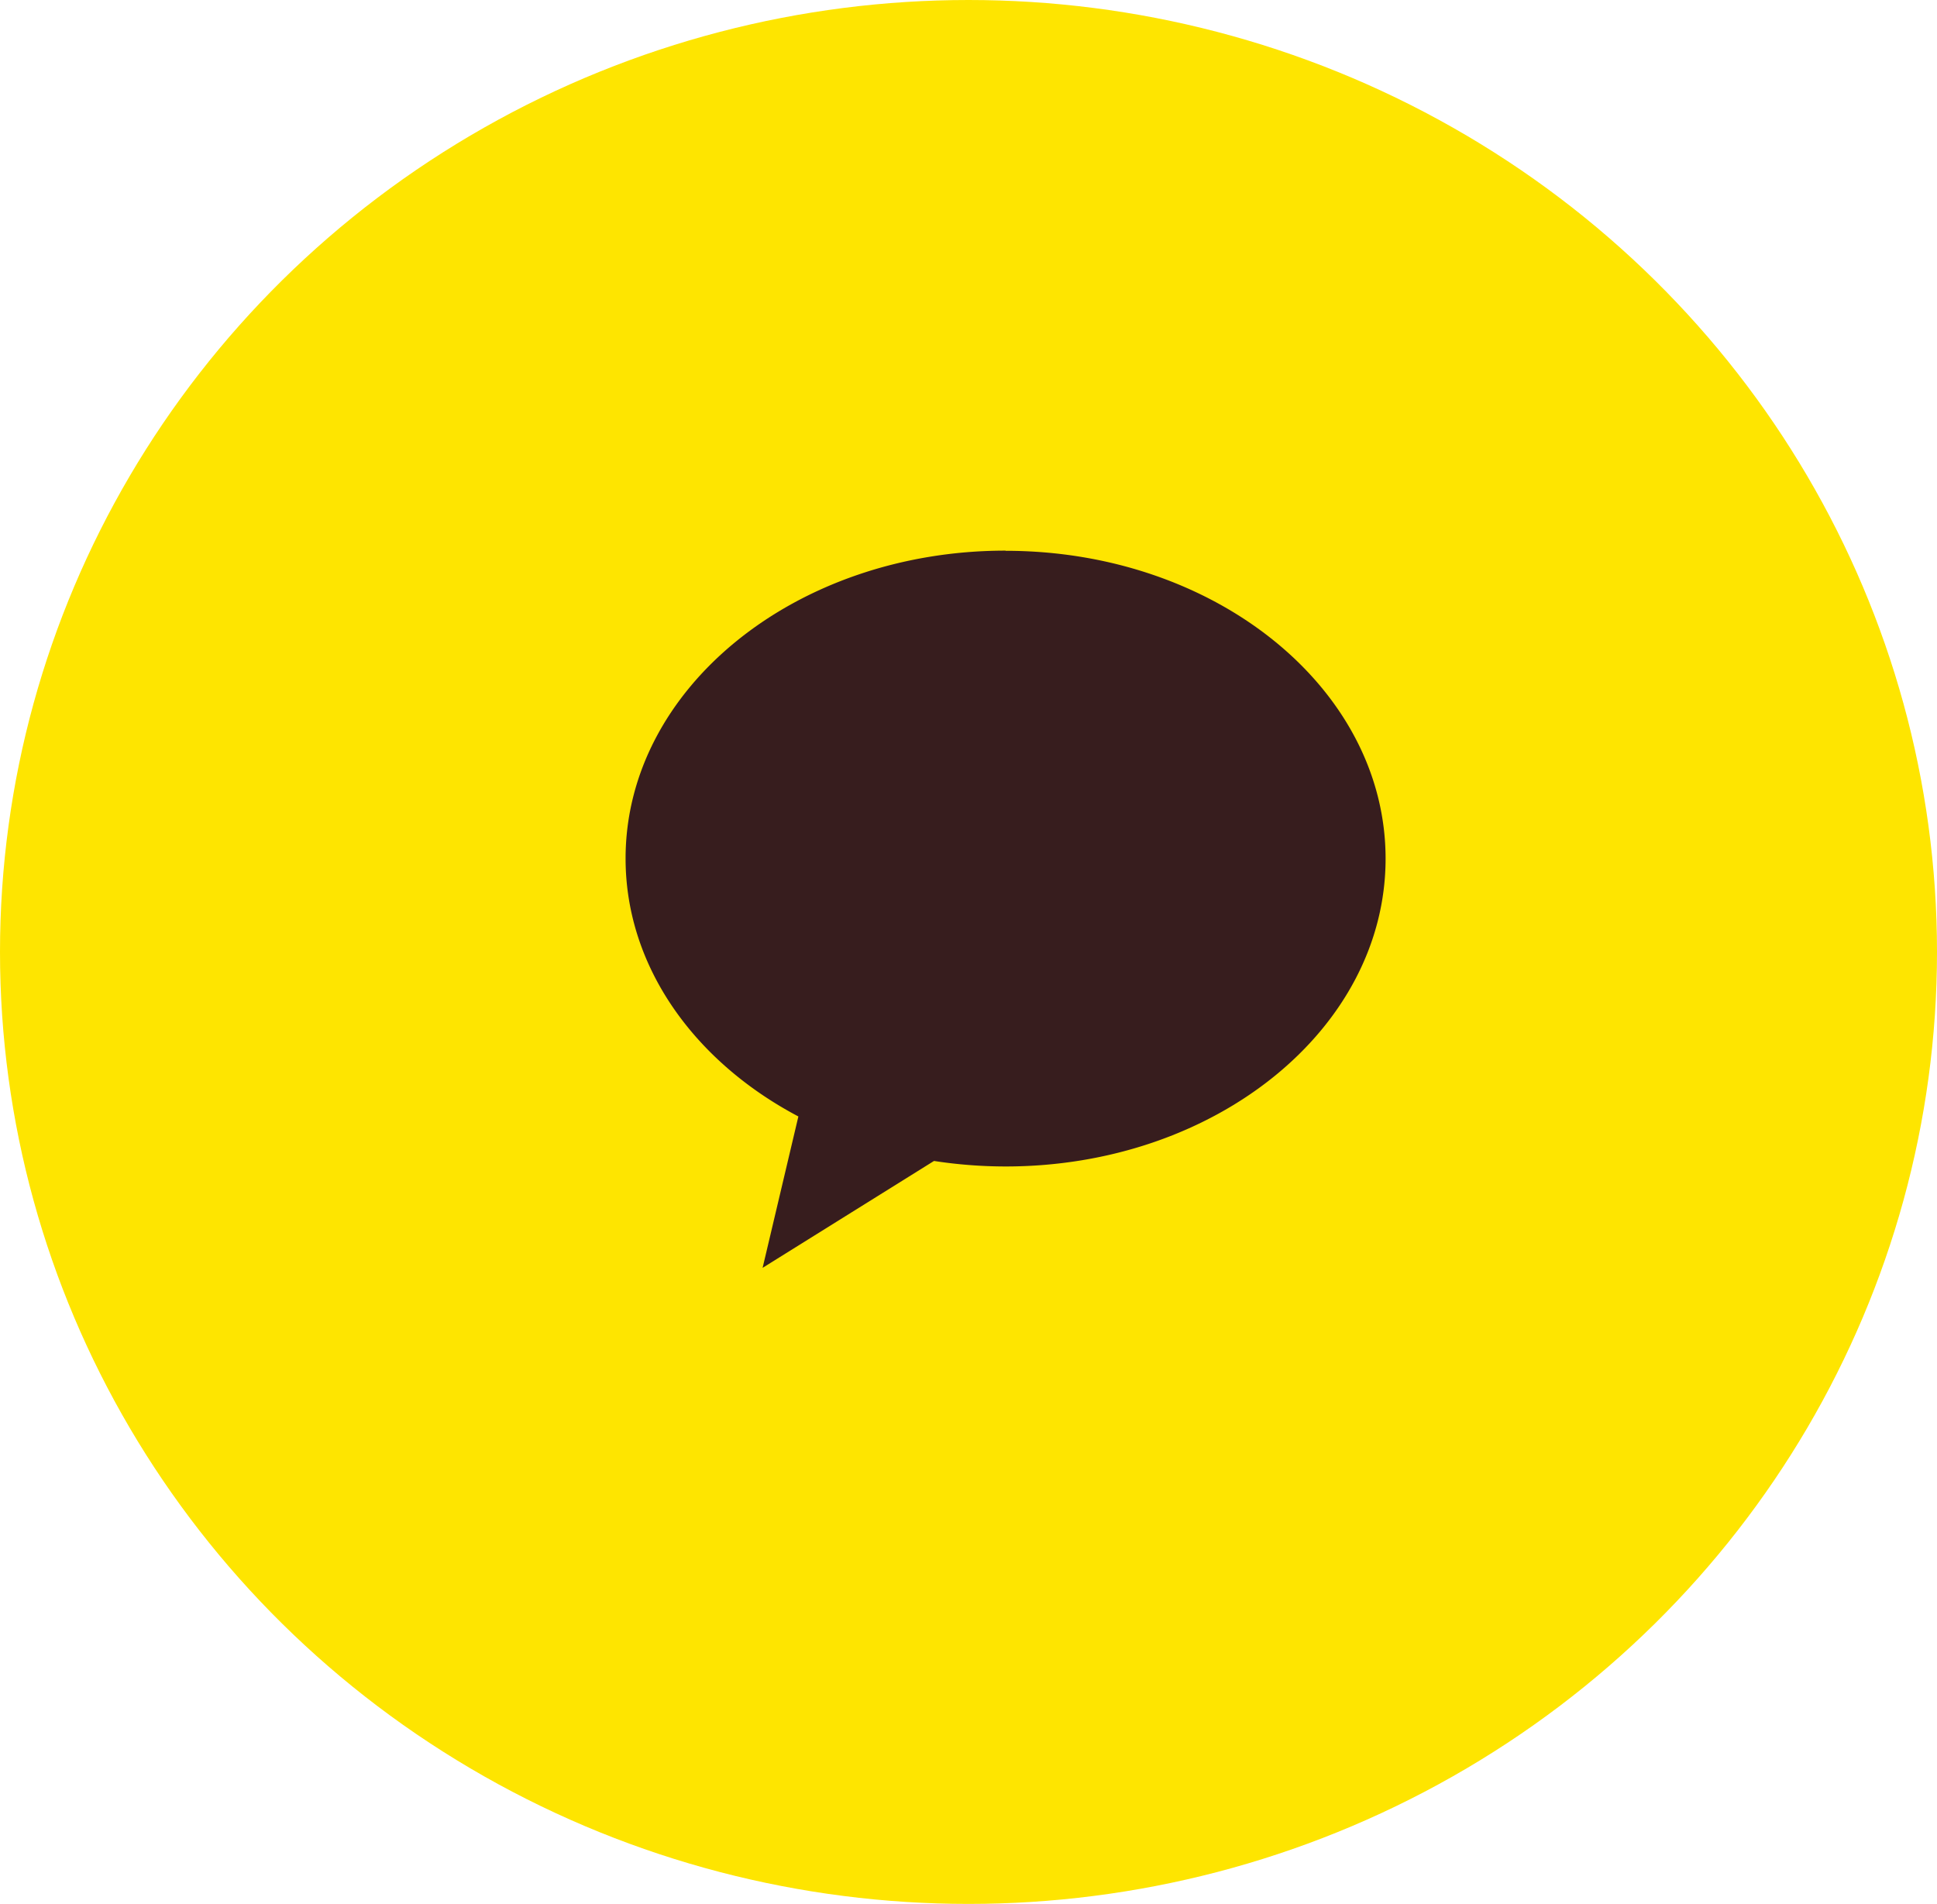 <svg xmlns="http://www.w3.org/2000/svg" width="58" height="57" viewBox="0 0 58 57">
  <g id="그룹_256" data-name="그룹 256" transform="translate(0.165 -0.231)">
    <ellipse id="타원_168" data-name="타원 168" cx="29" cy="28.5" rx="29" ry="28.5" transform="translate(-0.165 0.231)" fill="#fee500"/>
    <g id="그룹_255" data-name="그룹 255" transform="translate(10.981 9.983)">
      <path id="패스_126" data-name="패스 126" d="M26.568,16.692c-6.285,0-11.378,4.127-11.378,9.216,0,3.237,2.06,6.08,5.174,7.724l-1.071,4.532,5.132-3.2a14.168,14.168,0,0,0,2.143.165c6.284,0,11.379-4.125,11.379-9.216s-5.095-9.216-11.379-9.216" transform="translate(-7.604 -9.959)" fill="#371d1e"/>
      <rect id="사각형_257" data-name="사각형 257" width="36" height="36" transform="translate(-0.146 0.248)" fill="none"/>
    </g>
  </g>
</svg>
